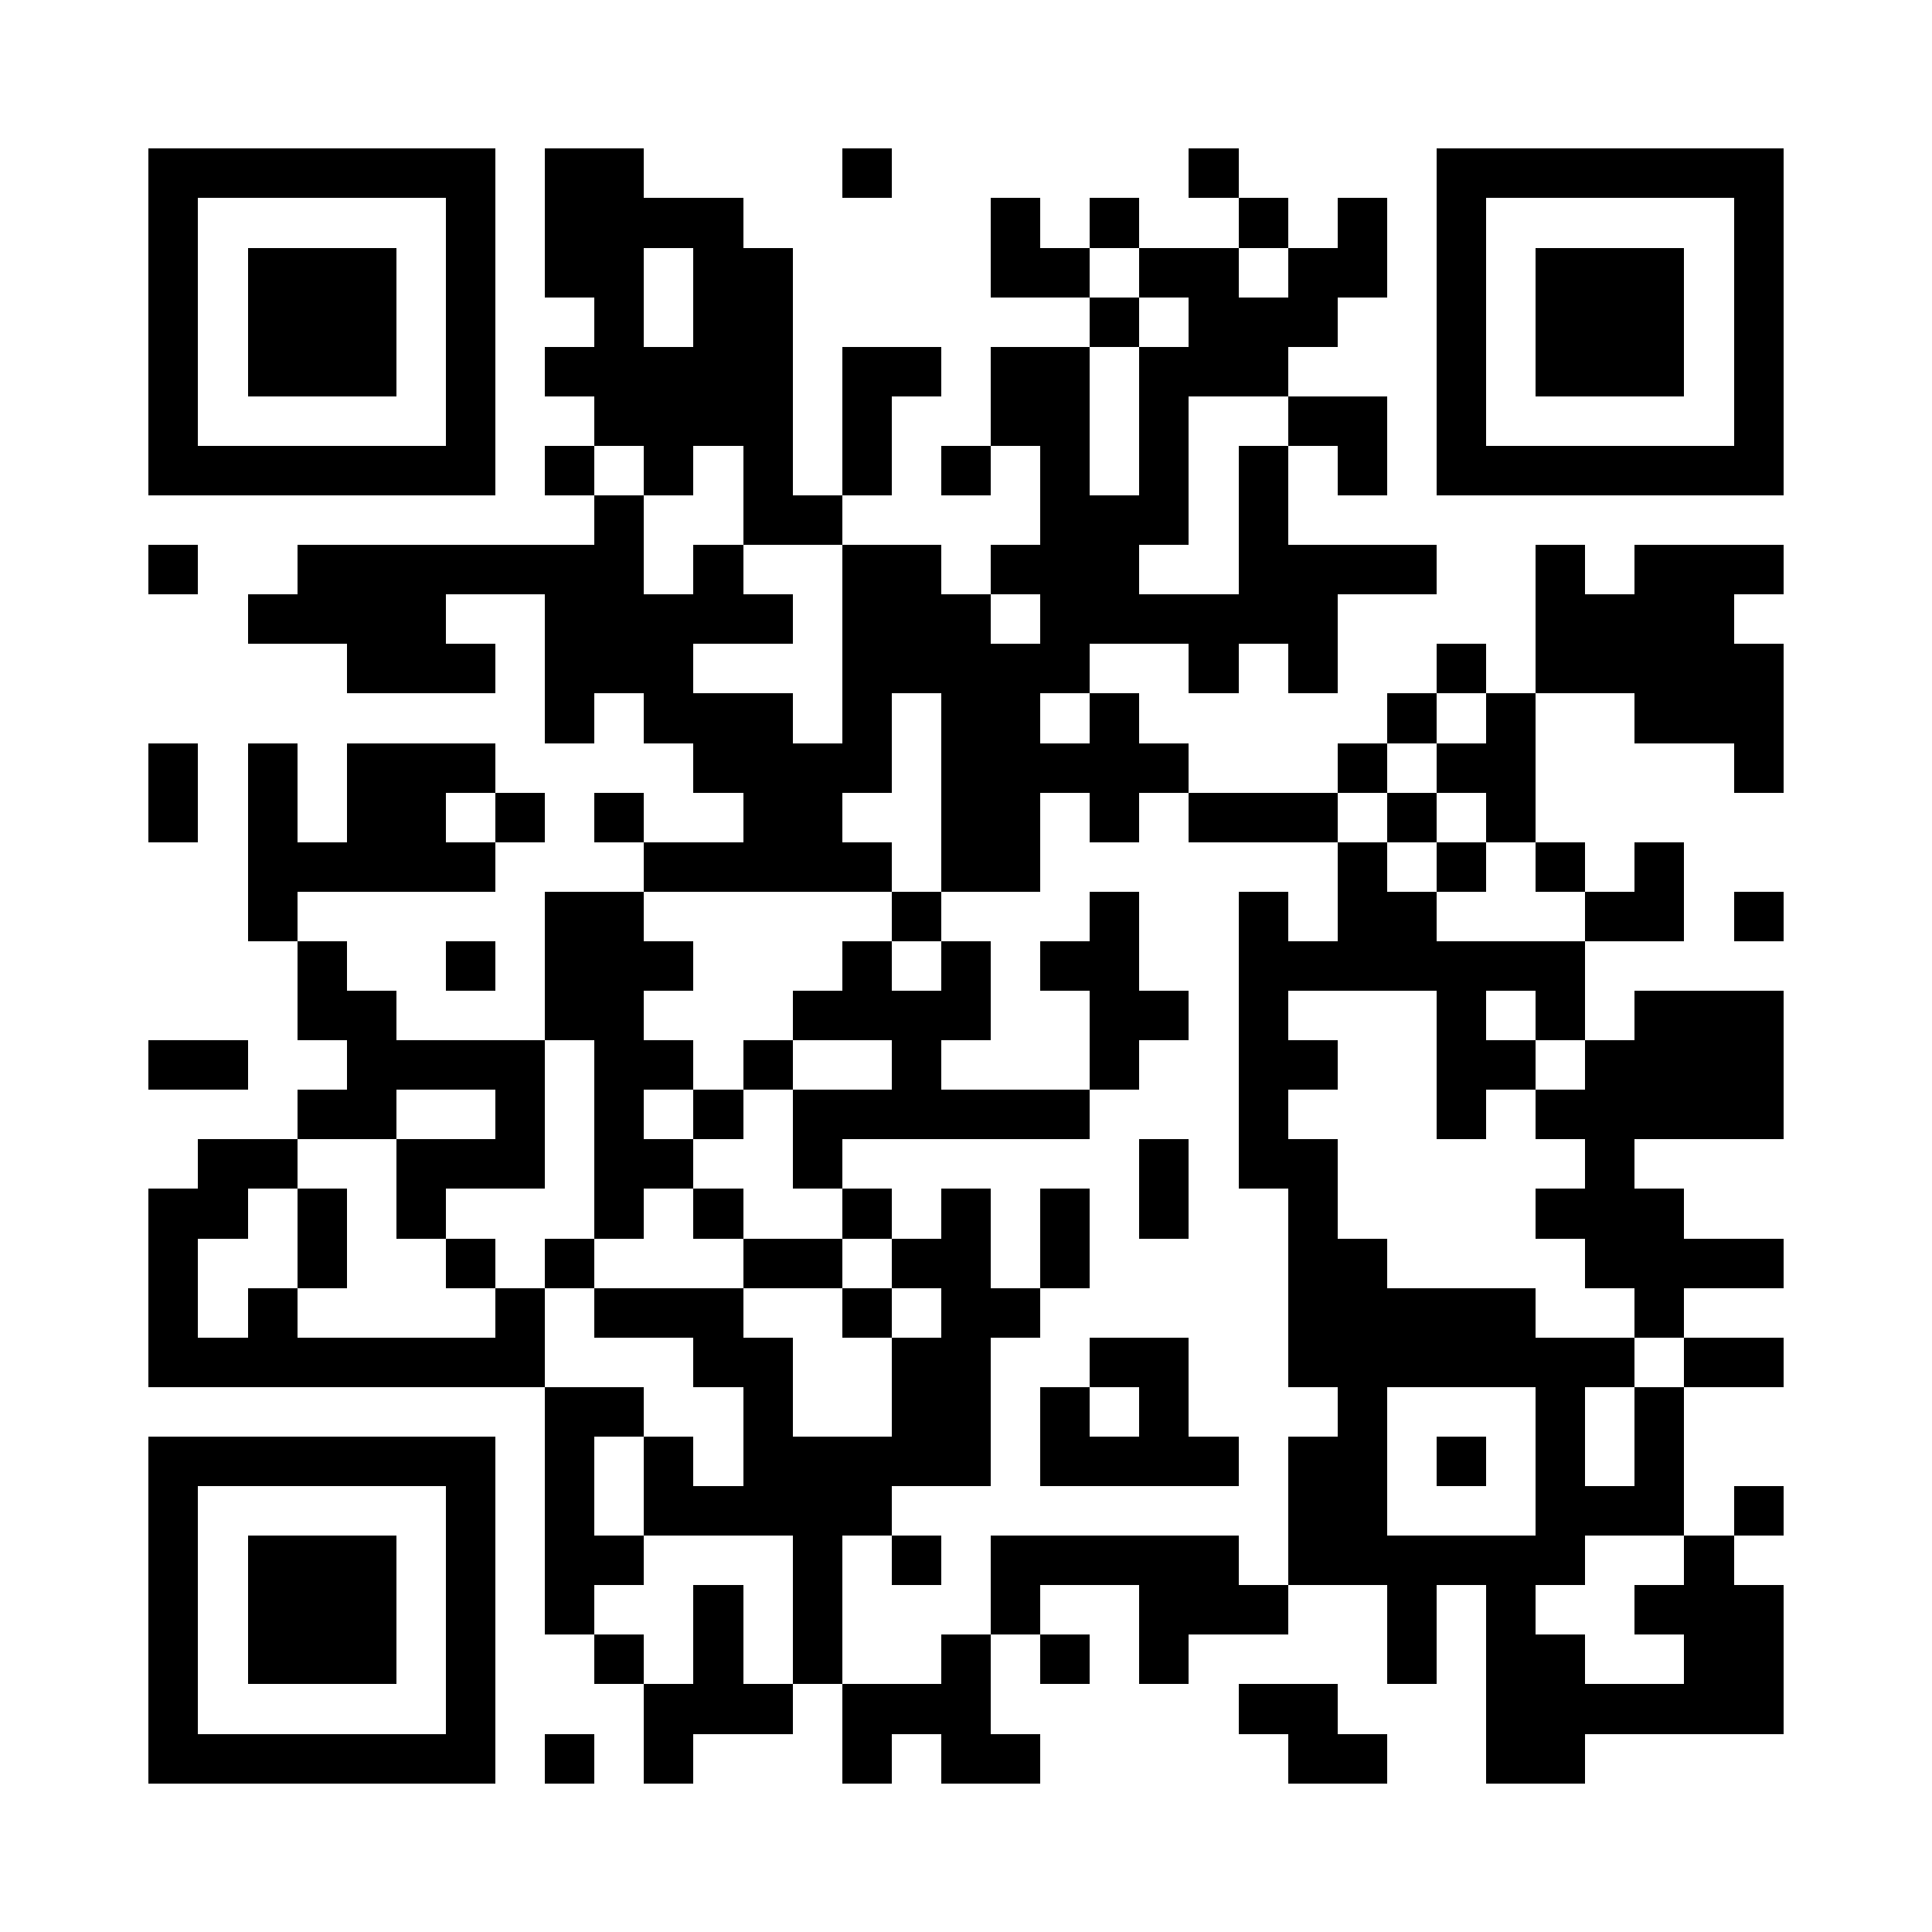 <?xml version="1.0" encoding="UTF-8" standalone="no"?>
<svg
  xmlns="http://www.w3.org/2000/svg"
  viewBox='0 0 195 195'
  shape-rendering='crispEdges'
>
  <g fill='white'>
    <rect x='0' y='0' width='195' height='195' />
  </g>
  <g fill='black' stroke-width='0' y='0px'>
    <rect x='15' y='15' width='35' height='5' /><rect x='55' y='15' width='10' height='5' /><rect x='85' y='15' width='5' height='5' /><rect x='120' y='15' width='5' height='5' /><rect x='145' y='15' width='35' height='5' /><rect x='15' y='20' width='5' height='5' /><rect x='45' y='20' width='5' height='5' /><rect x='55' y='20' width='20' height='5' /><rect x='100' y='20' width='5' height='5' /><rect x='110' y='20' width='5' height='5' /><rect x='125' y='20' width='5' height='5' /><rect x='135' y='20' width='5' height='5' /><rect x='145' y='20' width='5' height='5' /><rect x='175' y='20' width='5' height='5' /><rect x='15' y='25' width='5' height='5' /><rect x='25' y='25' width='15' height='5' /><rect x='45' y='25' width='5' height='5' /><rect x='55' y='25' width='10' height='5' /><rect x='70' y='25' width='10' height='5' /><rect x='100' y='25' width='10' height='5' /><rect x='115' y='25' width='10' height='5' /><rect x='130' y='25' width='10' height='5' /><rect x='145' y='25' width='5' height='5' /><rect x='155' y='25' width='15' height='5' /><rect x='175' y='25' width='5' height='5' /><rect x='15' y='30' width='5' height='5' /><rect x='25' y='30' width='15' height='5' /><rect x='45' y='30' width='5' height='5' /><rect x='60' y='30' width='5' height='5' /><rect x='70' y='30' width='10' height='5' /><rect x='110' y='30' width='5' height='5' /><rect x='120' y='30' width='15' height='5' /><rect x='145' y='30' width='5' height='5' /><rect x='155' y='30' width='15' height='5' /><rect x='175' y='30' width='5' height='5' /><rect x='15' y='35' width='5' height='5' /><rect x='25' y='35' width='15' height='5' /><rect x='45' y='35' width='5' height='5' /><rect x='55' y='35' width='25' height='5' /><rect x='85' y='35' width='10' height='5' /><rect x='100' y='35' width='10' height='5' /><rect x='115' y='35' width='15' height='5' /><rect x='145' y='35' width='5' height='5' /><rect x='155' y='35' width='15' height='5' /><rect x='175' y='35' width='5' height='5' /><rect x='15' y='40' width='5' height='5' /><rect x='45' y='40' width='5' height='5' /><rect x='60' y='40' width='20' height='5' /><rect x='85' y='40' width='5' height='5' /><rect x='100' y='40' width='10' height='5' /><rect x='115' y='40' width='5' height='5' /><rect x='130' y='40' width='10' height='5' /><rect x='145' y='40' width='5' height='5' /><rect x='175' y='40' width='5' height='5' /><rect x='15' y='45' width='35' height='5' /><rect x='55' y='45' width='5' height='5' /><rect x='65' y='45' width='5' height='5' /><rect x='75' y='45' width='5' height='5' /><rect x='85' y='45' width='5' height='5' /><rect x='95' y='45' width='5' height='5' /><rect x='105' y='45' width='5' height='5' /><rect x='115' y='45' width='5' height='5' /><rect x='125' y='45' width='5' height='5' /><rect x='135' y='45' width='5' height='5' /><rect x='145' y='45' width='35' height='5' /><rect x='60' y='50' width='5' height='5' /><rect x='75' y='50' width='10' height='5' /><rect x='105' y='50' width='15' height='5' /><rect x='125' y='50' width='5' height='5' /><rect x='15' y='55' width='5' height='5' /><rect x='30' y='55' width='35' height='5' /><rect x='70' y='55' width='5' height='5' /><rect x='85' y='55' width='10' height='5' /><rect x='100' y='55' width='15' height='5' /><rect x='125' y='55' width='20' height='5' /><rect x='155' y='55' width='5' height='5' /><rect x='165' y='55' width='15' height='5' /><rect x='25' y='60' width='20' height='5' /><rect x='55' y='60' width='25' height='5' /><rect x='85' y='60' width='15' height='5' /><rect x='105' y='60' width='30' height='5' /><rect x='155' y='60' width='20' height='5' /><rect x='35' y='65' width='15' height='5' /><rect x='55' y='65' width='15' height='5' /><rect x='85' y='65' width='25' height='5' /><rect x='120' y='65' width='5' height='5' /><rect x='130' y='65' width='5' height='5' /><rect x='145' y='65' width='5' height='5' /><rect x='155' y='65' width='25' height='5' /><rect x='55' y='70' width='5' height='5' /><rect x='65' y='70' width='15' height='5' /><rect x='85' y='70' width='5' height='5' /><rect x='95' y='70' width='10' height='5' /><rect x='110' y='70' width='5' height='5' /><rect x='140' y='70' width='5' height='5' /><rect x='150' y='70' width='5' height='5' /><rect x='165' y='70' width='15' height='5' /><rect x='15' y='75' width='5' height='5' /><rect x='25' y='75' width='5' height='5' /><rect x='35' y='75' width='15' height='5' /><rect x='70' y='75' width='20' height='5' /><rect x='95' y='75' width='25' height='5' /><rect x='135' y='75' width='5' height='5' /><rect x='145' y='75' width='10' height='5' /><rect x='175' y='75' width='5' height='5' /><rect x='15' y='80' width='5' height='5' /><rect x='25' y='80' width='5' height='5' /><rect x='35' y='80' width='10' height='5' /><rect x='50' y='80' width='5' height='5' /><rect x='60' y='80' width='5' height='5' /><rect x='75' y='80' width='10' height='5' /><rect x='95' y='80' width='10' height='5' /><rect x='110' y='80' width='5' height='5' /><rect x='120' y='80' width='15' height='5' /><rect x='140' y='80' width='5' height='5' /><rect x='150' y='80' width='5' height='5' /><rect x='25' y='85' width='25' height='5' /><rect x='65' y='85' width='25' height='5' /><rect x='95' y='85' width='10' height='5' /><rect x='135' y='85' width='5' height='5' /><rect x='145' y='85' width='5' height='5' /><rect x='155' y='85' width='5' height='5' /><rect x='165' y='85' width='5' height='5' /><rect x='25' y='90' width='5' height='5' /><rect x='55' y='90' width='10' height='5' /><rect x='90' y='90' width='5' height='5' /><rect x='110' y='90' width='5' height='5' /><rect x='125' y='90' width='5' height='5' /><rect x='135' y='90' width='10' height='5' /><rect x='160' y='90' width='10' height='5' /><rect x='175' y='90' width='5' height='5' /><rect x='30' y='95' width='5' height='5' /><rect x='45' y='95' width='5' height='5' /><rect x='55' y='95' width='15' height='5' /><rect x='85' y='95' width='5' height='5' /><rect x='95' y='95' width='5' height='5' /><rect x='105' y='95' width='10' height='5' /><rect x='125' y='95' width='35' height='5' /><rect x='30' y='100' width='10' height='5' /><rect x='55' y='100' width='10' height='5' /><rect x='80' y='100' width='20' height='5' /><rect x='110' y='100' width='10' height='5' /><rect x='125' y='100' width='5' height='5' /><rect x='145' y='100' width='5' height='5' /><rect x='155' y='100' width='5' height='5' /><rect x='165' y='100' width='15' height='5' /><rect x='15' y='105' width='10' height='5' /><rect x='35' y='105' width='20' height='5' /><rect x='60' y='105' width='10' height='5' /><rect x='75' y='105' width='5' height='5' /><rect x='90' y='105' width='5' height='5' /><rect x='110' y='105' width='5' height='5' /><rect x='125' y='105' width='10' height='5' /><rect x='145' y='105' width='10' height='5' /><rect x='160' y='105' width='20' height='5' /><rect x='30' y='110' width='10' height='5' /><rect x='50' y='110' width='5' height='5' /><rect x='60' y='110' width='5' height='5' /><rect x='70' y='110' width='5' height='5' /><rect x='80' y='110' width='30' height='5' /><rect x='125' y='110' width='5' height='5' /><rect x='145' y='110' width='5' height='5' /><rect x='155' y='110' width='25' height='5' /><rect x='20' y='115' width='10' height='5' /><rect x='40' y='115' width='15' height='5' /><rect x='60' y='115' width='10' height='5' /><rect x='80' y='115' width='5' height='5' /><rect x='115' y='115' width='5' height='5' /><rect x='125' y='115' width='10' height='5' /><rect x='160' y='115' width='5' height='5' /><rect x='15' y='120' width='10' height='5' /><rect x='30' y='120' width='5' height='5' /><rect x='40' y='120' width='5' height='5' /><rect x='60' y='120' width='5' height='5' /><rect x='70' y='120' width='5' height='5' /><rect x='85' y='120' width='5' height='5' /><rect x='95' y='120' width='5' height='5' /><rect x='105' y='120' width='5' height='5' /><rect x='115' y='120' width='5' height='5' /><rect x='130' y='120' width='5' height='5' /><rect x='155' y='120' width='15' height='5' /><rect x='15' y='125' width='5' height='5' /><rect x='30' y='125' width='5' height='5' /><rect x='45' y='125' width='5' height='5' /><rect x='55' y='125' width='5' height='5' /><rect x='75' y='125' width='10' height='5' /><rect x='90' y='125' width='10' height='5' /><rect x='105' y='125' width='5' height='5' /><rect x='130' y='125' width='10' height='5' /><rect x='160' y='125' width='20' height='5' /><rect x='15' y='130' width='5' height='5' /><rect x='25' y='130' width='5' height='5' /><rect x='50' y='130' width='5' height='5' /><rect x='60' y='130' width='15' height='5' /><rect x='85' y='130' width='5' height='5' /><rect x='95' y='130' width='10' height='5' /><rect x='130' y='130' width='25' height='5' /><rect x='165' y='130' width='5' height='5' /><rect x='15' y='135' width='40' height='5' /><rect x='70' y='135' width='10' height='5' /><rect x='90' y='135' width='10' height='5' /><rect x='110' y='135' width='10' height='5' /><rect x='130' y='135' width='35' height='5' /><rect x='170' y='135' width='10' height='5' /><rect x='55' y='140' width='10' height='5' /><rect x='75' y='140' width='5' height='5' /><rect x='90' y='140' width='10' height='5' /><rect x='105' y='140' width='5' height='5' /><rect x='115' y='140' width='5' height='5' /><rect x='135' y='140' width='5' height='5' /><rect x='155' y='140' width='5' height='5' /><rect x='165' y='140' width='5' height='5' /><rect x='15' y='145' width='35' height='5' /><rect x='55' y='145' width='5' height='5' /><rect x='65' y='145' width='5' height='5' /><rect x='75' y='145' width='25' height='5' /><rect x='105' y='145' width='20' height='5' /><rect x='130' y='145' width='10' height='5' /><rect x='145' y='145' width='5' height='5' /><rect x='155' y='145' width='5' height='5' /><rect x='165' y='145' width='5' height='5' /><rect x='15' y='150' width='5' height='5' /><rect x='45' y='150' width='5' height='5' /><rect x='55' y='150' width='5' height='5' /><rect x='65' y='150' width='25' height='5' /><rect x='130' y='150' width='10' height='5' /><rect x='155' y='150' width='15' height='5' /><rect x='175' y='150' width='5' height='5' /><rect x='15' y='155' width='5' height='5' /><rect x='25' y='155' width='15' height='5' /><rect x='45' y='155' width='5' height='5' /><rect x='55' y='155' width='10' height='5' /><rect x='80' y='155' width='5' height='5' /><rect x='90' y='155' width='5' height='5' /><rect x='100' y='155' width='25' height='5' /><rect x='130' y='155' width='30' height='5' /><rect x='170' y='155' width='5' height='5' /><rect x='15' y='160' width='5' height='5' /><rect x='25' y='160' width='15' height='5' /><rect x='45' y='160' width='5' height='5' /><rect x='55' y='160' width='5' height='5' /><rect x='70' y='160' width='5' height='5' /><rect x='80' y='160' width='5' height='5' /><rect x='100' y='160' width='5' height='5' /><rect x='115' y='160' width='15' height='5' /><rect x='140' y='160' width='5' height='5' /><rect x='150' y='160' width='5' height='5' /><rect x='165' y='160' width='15' height='5' /><rect x='15' y='165' width='5' height='5' /><rect x='25' y='165' width='15' height='5' /><rect x='45' y='165' width='5' height='5' /><rect x='60' y='165' width='5' height='5' /><rect x='70' y='165' width='5' height='5' /><rect x='80' y='165' width='5' height='5' /><rect x='95' y='165' width='5' height='5' /><rect x='105' y='165' width='5' height='5' /><rect x='115' y='165' width='5' height='5' /><rect x='140' y='165' width='5' height='5' /><rect x='150' y='165' width='10' height='5' /><rect x='170' y='165' width='10' height='5' /><rect x='15' y='170' width='5' height='5' /><rect x='45' y='170' width='5' height='5' /><rect x='65' y='170' width='15' height='5' /><rect x='85' y='170' width='15' height='5' /><rect x='125' y='170' width='10' height='5' /><rect x='150' y='170' width='30' height='5' /><rect x='15' y='175' width='35' height='5' /><rect x='55' y='175' width='5' height='5' /><rect x='65' y='175' width='5' height='5' /><rect x='85' y='175' width='5' height='5' /><rect x='95' y='175' width='10' height='5' /><rect x='130' y='175' width='10' height='5' /><rect x='150' y='175' width='10' height='5' />
  </g>
  
  
</svg>
